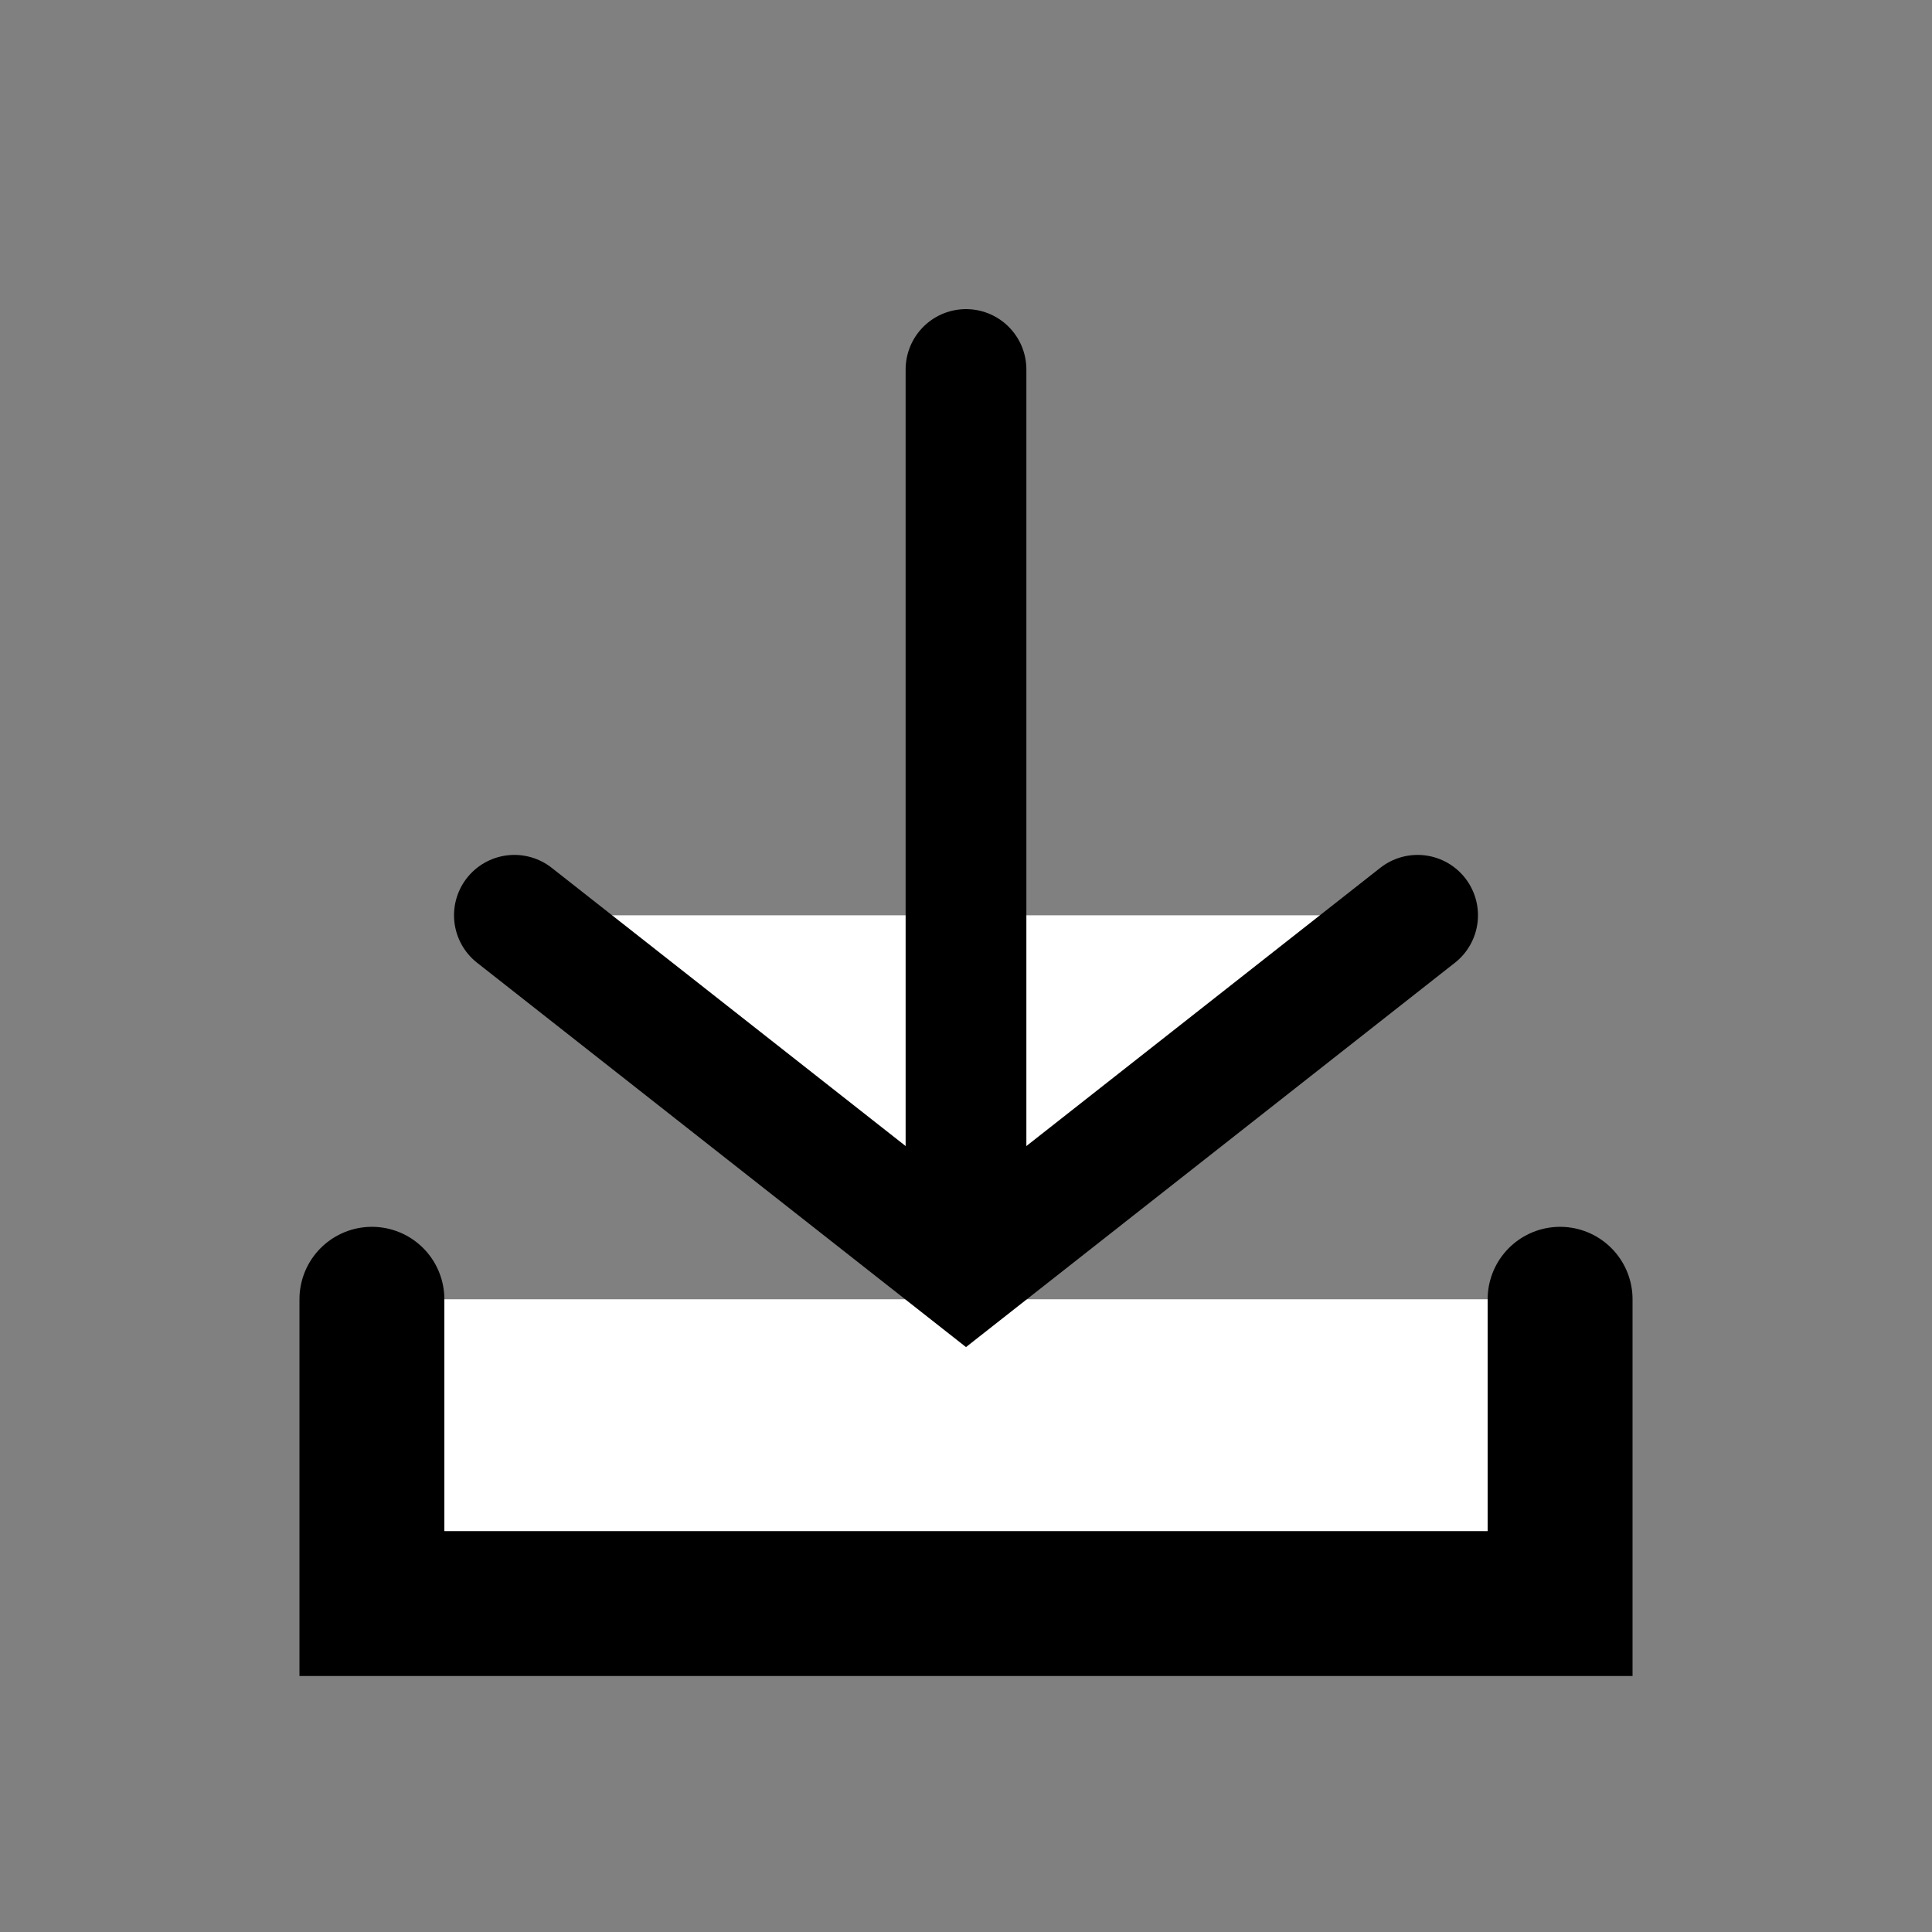 <?xml version="1.0" encoding="utf-8"?>
<!-- Generator: Adobe Illustrator 21.0.2, SVG Export Plug-In . SVG Version: 6.00 Build 0)  -->
<svg version="1.1" id="Layer_1" xmlns="http://www.w3.org/2000/svg" xmlns:xlink="http://www.w3.org/1999/xlink" x="0px" y="0px"
	 viewBox="0 0 80 80" style="enable-background:new 0 0 80 80;" xml:space="preserve">
<rect x="0" y="0" width="80" height="80" fill="#808080" stroke="none"/>
<style type="text/css">
	.st0{fill:#FFFFFF;stroke:#000000;stroke-width:6;stroke-linecap:round;stroke-miterlimit:10;}
	.st1{fill:#FFFFFF;stroke:#000000;stroke-width:5;stroke-linecap:round;stroke-miterlimit:10;}
	.st2{fill:none;stroke:#000000;stroke-width:5;stroke-linecap:round;stroke-miterlimit:10;}
</style>
<polyline class="st0" points="64.6,53.8 64.6,66.4 15.4,66.4 15.4,53.8 "/>
<polyline class="st1" points="58.7,37.9 40,52.6 21.3,37.9 "/>
<line class="st2" x1="40" y1="48.3" x2="40" y2="15.3"/>
</svg>
